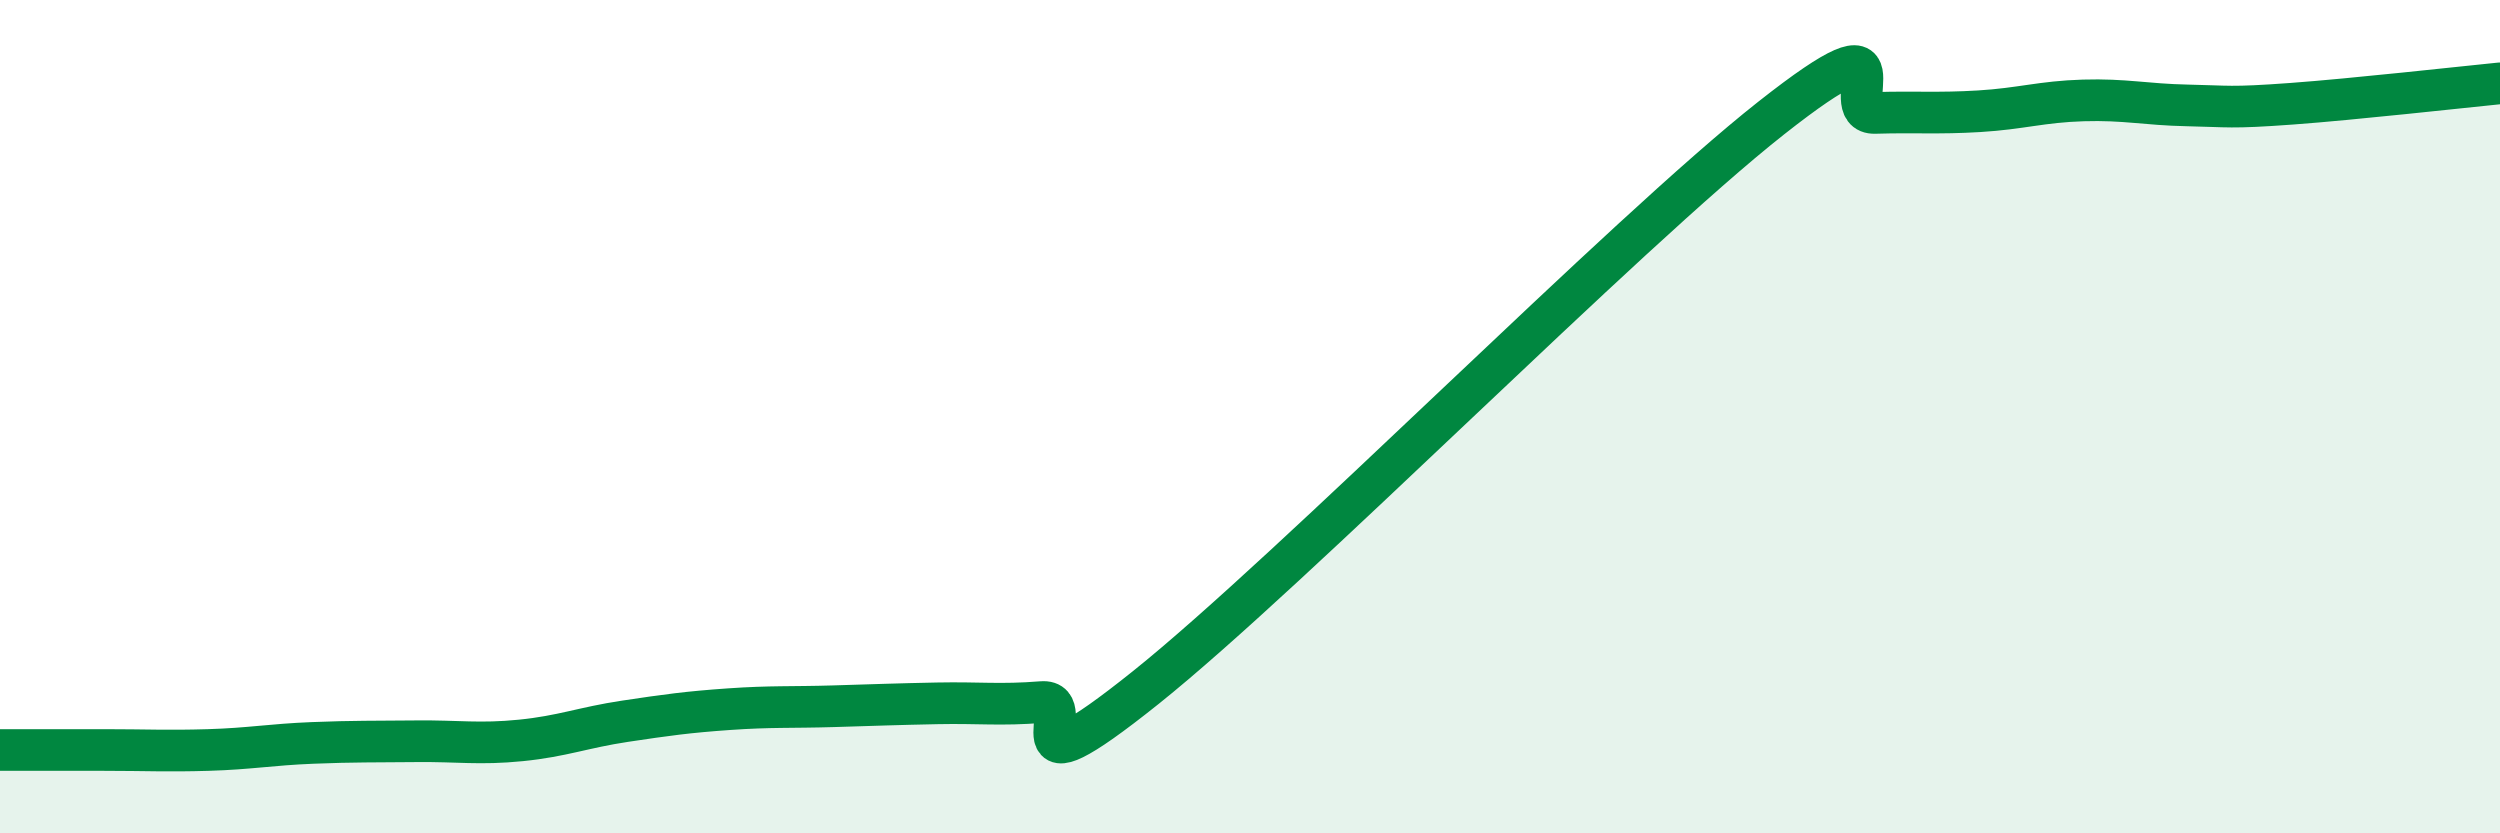 
    <svg width="60" height="20" viewBox="0 0 60 20" xmlns="http://www.w3.org/2000/svg">
      <path
        d="M 0,18 C 0.5,18 1.5,18 2.5,18 C 3.5,18 4,18.03 5,18 C 6,17.97 6.5,17.87 7.5,17.83 C 8.5,17.79 9,17.8 10,17.79 C 11,17.78 11.5,17.87 12.5,17.77 C 13.5,17.67 14,17.46 15,17.31 C 16,17.16 16.5,17.09 17.5,17.02 C 18.5,16.95 19,16.98 20,16.95 C 21,16.92 21.5,16.9 22.5,16.88 C 23.5,16.86 24,16.93 25,16.85 C 26,16.77 24,19.3 27.5,16.5 C 31,13.7 39,5.6 42.5,2.84 C 46,0.08 44,2.74 45,2.71 C 46,2.68 46.5,2.73 47.5,2.67 C 48.5,2.61 49,2.44 50,2.41 C 51,2.38 51.5,2.51 52.5,2.53 C 53.5,2.55 53.5,2.6 55,2.49 C 56.5,2.38 59,2.1 60,2L60 20L0 20Z"
        fill="#008740"
        opacity="0.1"
        stroke-linecap="round"
        stroke-linejoin="round"
      />
      <path
        d="M 0,18 C 0.5,18 1.5,18 2.5,18 C 3.5,18 4,18.03 5,18 C 6,17.97 6.5,17.87 7.5,17.83 C 8.5,17.79 9,17.8 10,17.79 C 11,17.78 11.5,17.87 12.5,17.77 C 13.5,17.67 14,17.46 15,17.31 C 16,17.16 16.5,17.09 17.5,17.02 C 18.5,16.95 19,16.98 20,16.95 C 21,16.92 21.5,16.9 22.5,16.88 C 23.5,16.86 24,16.93 25,16.85 C 26,16.77 24,19.3 27.5,16.5 C 31,13.7 39,5.6 42.5,2.84 C 46,0.08 44,2.74 45,2.71 C 46,2.68 46.5,2.73 47.5,2.67 C 48.5,2.61 49,2.44 50,2.41 C 51,2.38 51.5,2.51 52.5,2.53 C 53.5,2.55 53.5,2.6 55,2.49 C 56.5,2.38 59,2.1 60,2"
        stroke="#008740"
        stroke-width="1"
        fill="none"
        stroke-linecap="round"
        stroke-linejoin="round"
      />
    </svg>
  